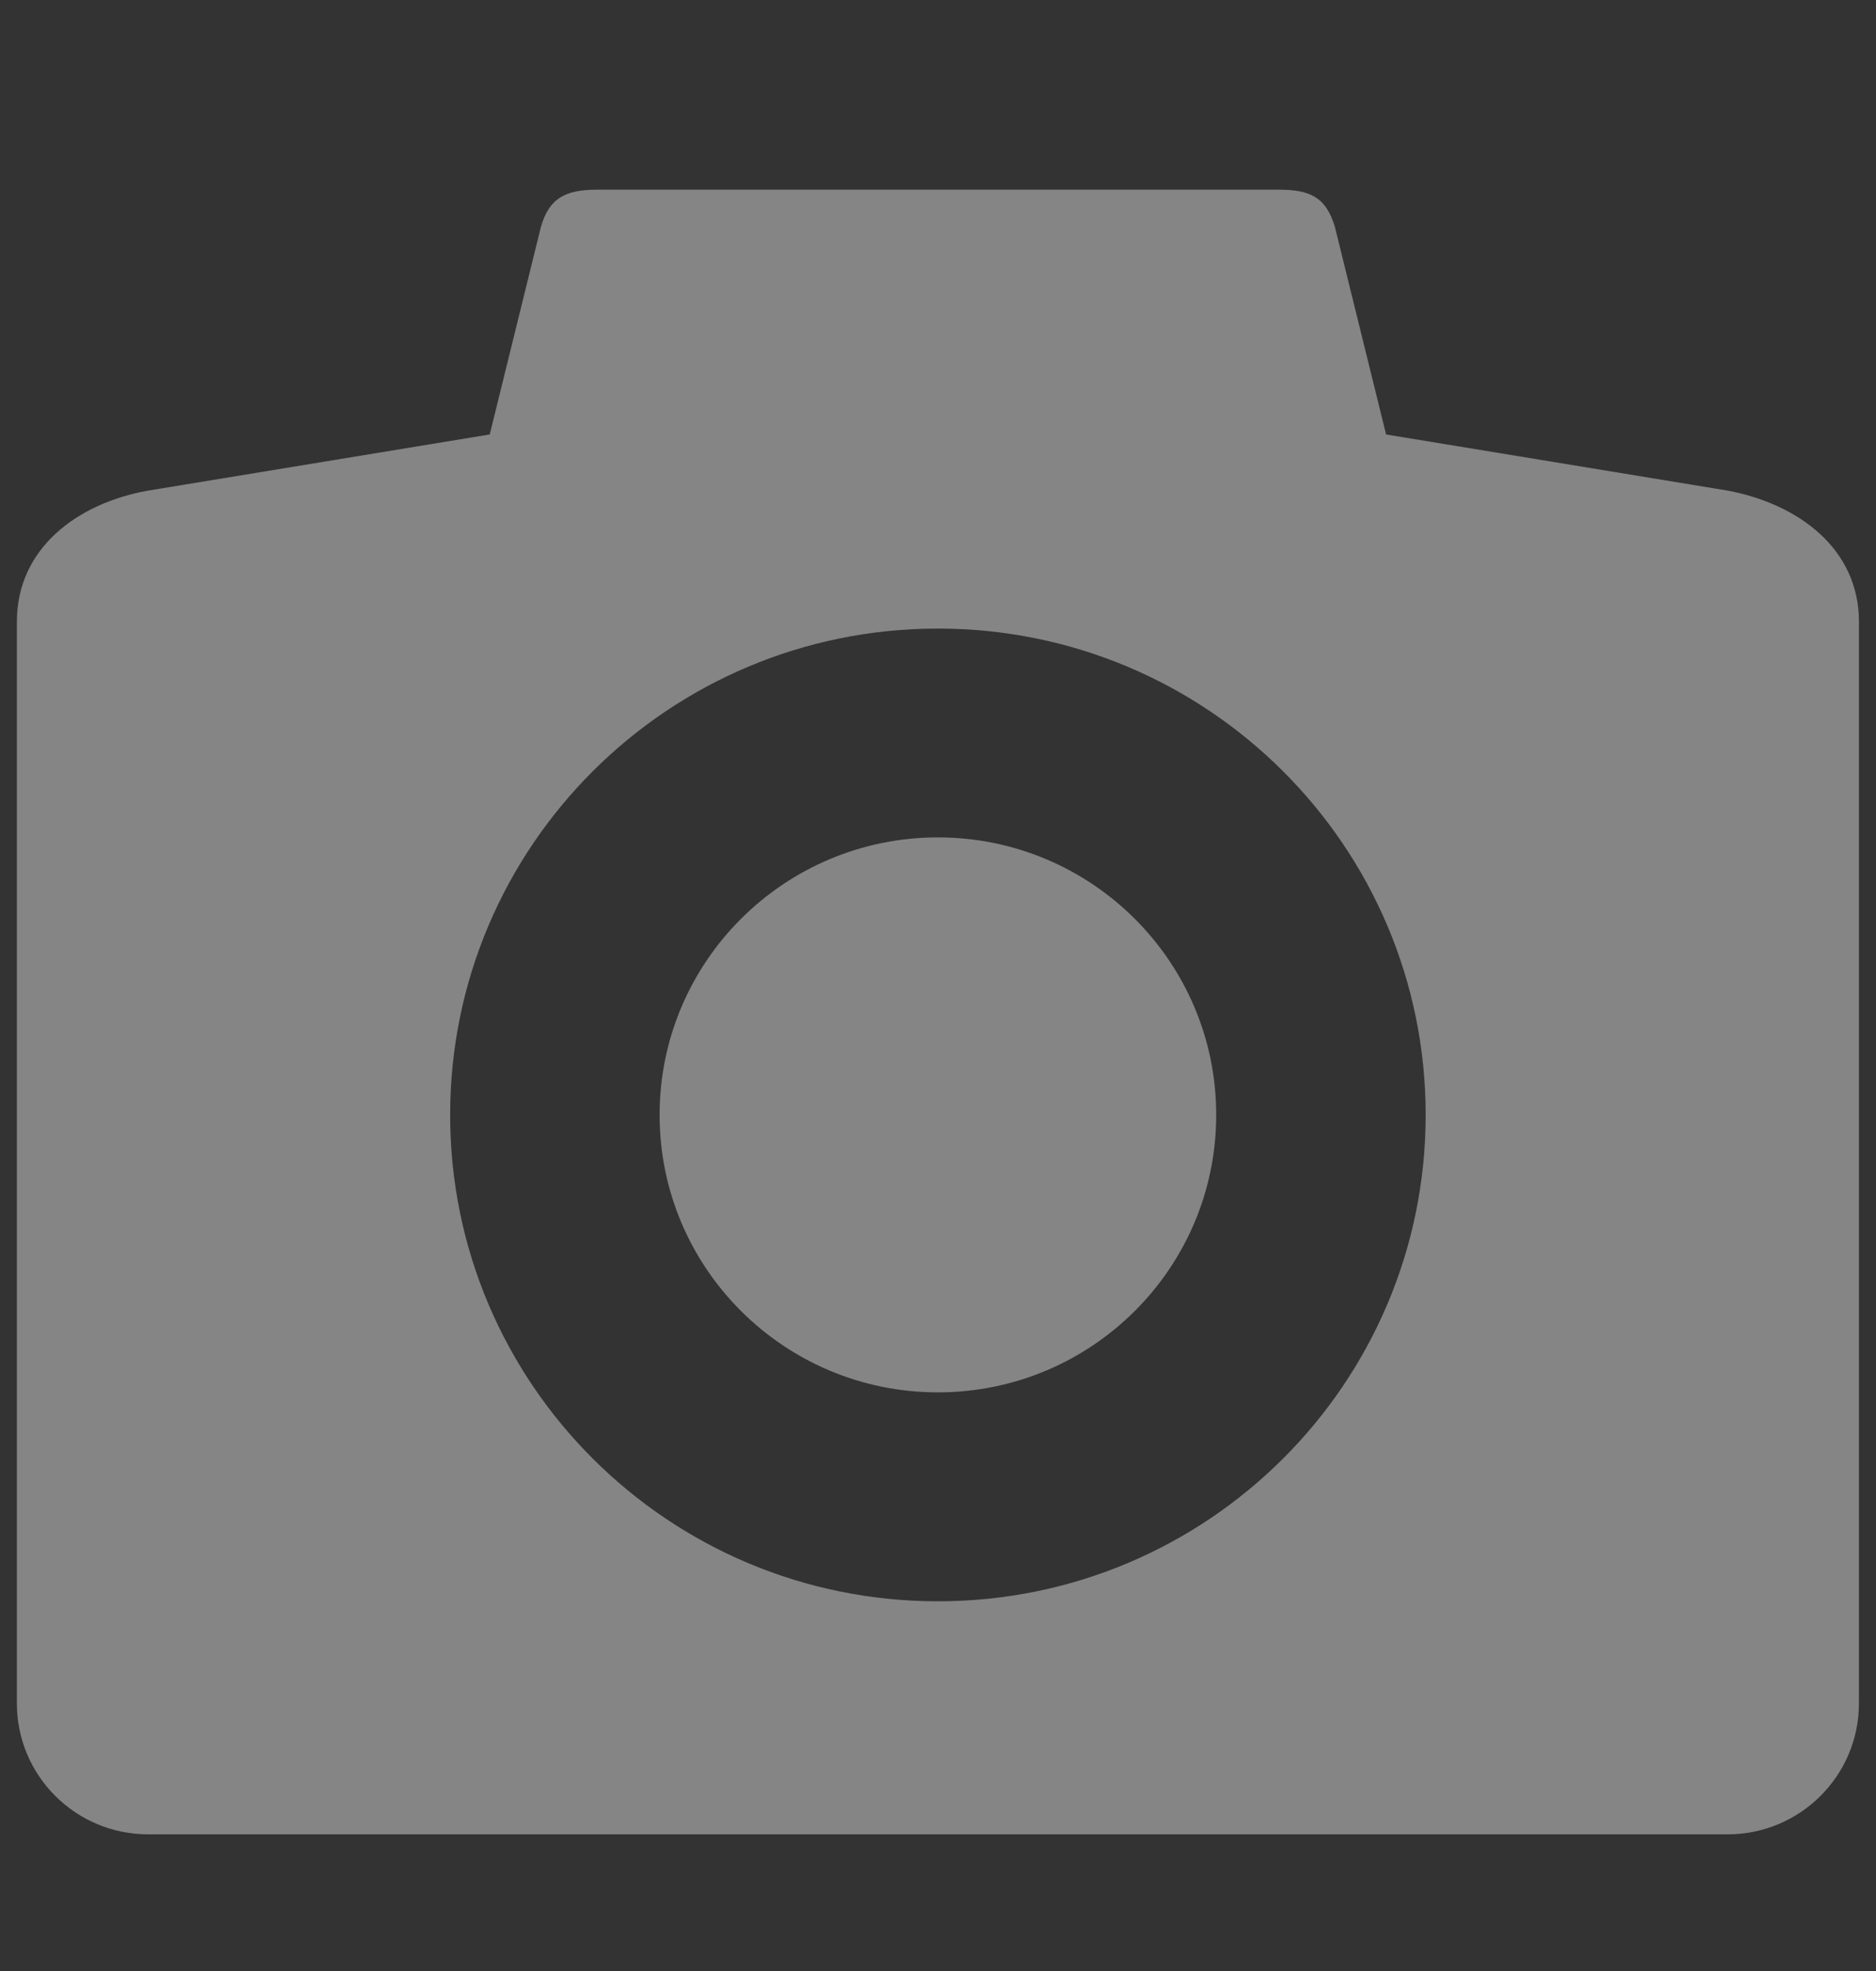 <svg width="20" height="21" viewBox="0 0 20 21" fill="none" xmlns="http://www.w3.org/2000/svg">
<rect x="0" y="0" width="20" height="21" fill="#333333" stroke="none"/>
<g opacity="0.4">
<path d="M9.999 8.922C8.361 8.922 7.032 10.246 7.032 11.879C7.032 13.512 8.361 14.835 9.999 14.835C11.637 14.835 12.966 13.512 12.966 11.879C12.966 10.246 11.637 8.922 9.999 8.922ZM18.418 5.227L14.777 4.629L14.232 2.42C14.137 2.098 13.964 2.021 13.632 2.021H6.365C6.034 2.021 5.855 2.106 5.766 2.42L5.221 4.629L1.58 5.227C0.811 5.364 0.18 5.852 0.18 6.622V18.149C0.18 18.919 0.806 19.544 1.58 19.544H18.418C19.191 19.544 19.818 18.919 19.818 18.149V6.622C19.818 5.852 19.18 5.37 18.418 5.227H18.418ZM9.999 17.061C7.127 17.061 4.799 14.741 4.799 11.879C4.799 9.017 7.127 6.697 9.999 6.697C12.871 6.697 15.199 9.017 15.199 11.879C15.199 14.741 12.871 17.061 9.999 17.061Z" fill="white"/>
</g>
</svg>
